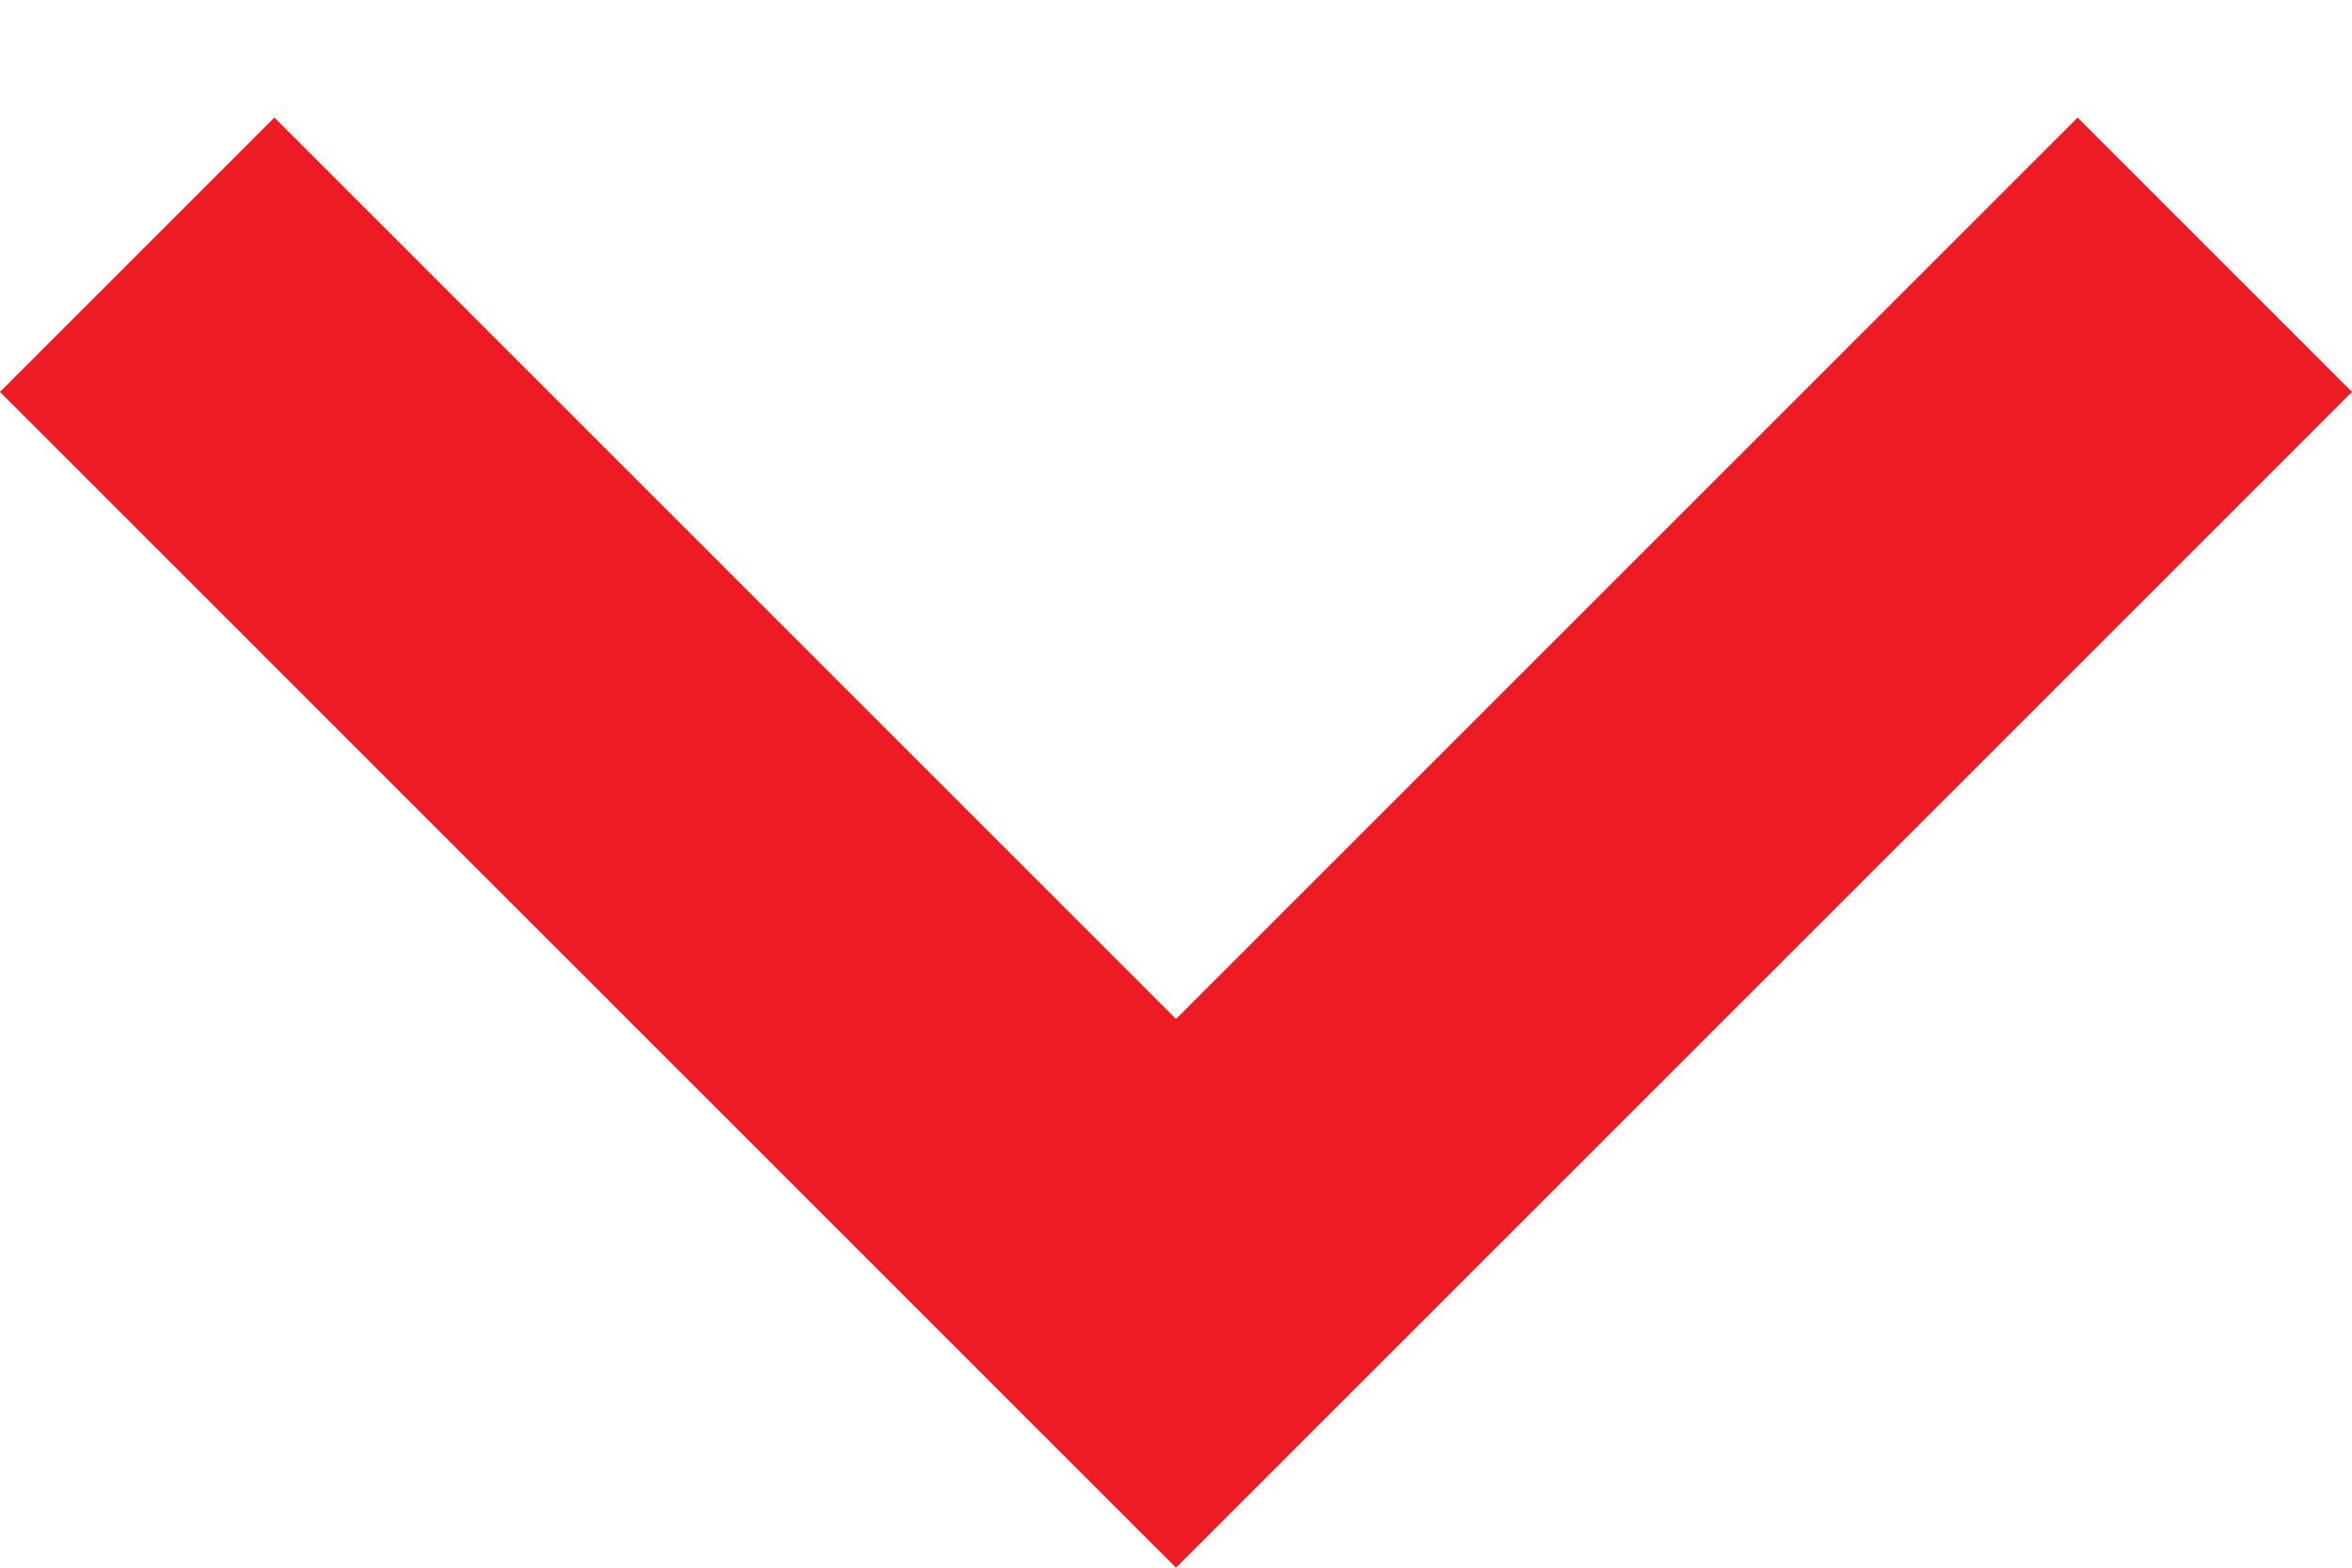 <svg version="1.2" xmlns="http://www.w3.org/2000/svg" viewBox="0 0 12 8" width="12" height="8">
	<title>red-right-arrow-svg</title>
	<style>
		.s0 { fill: #ed1c24 } 
	</style>
	<path class="s0" d="m1.4 0.6l4.6 4.6 4.6-4.6 1.4 1.4-6 6-6-6z"/>
</svg>